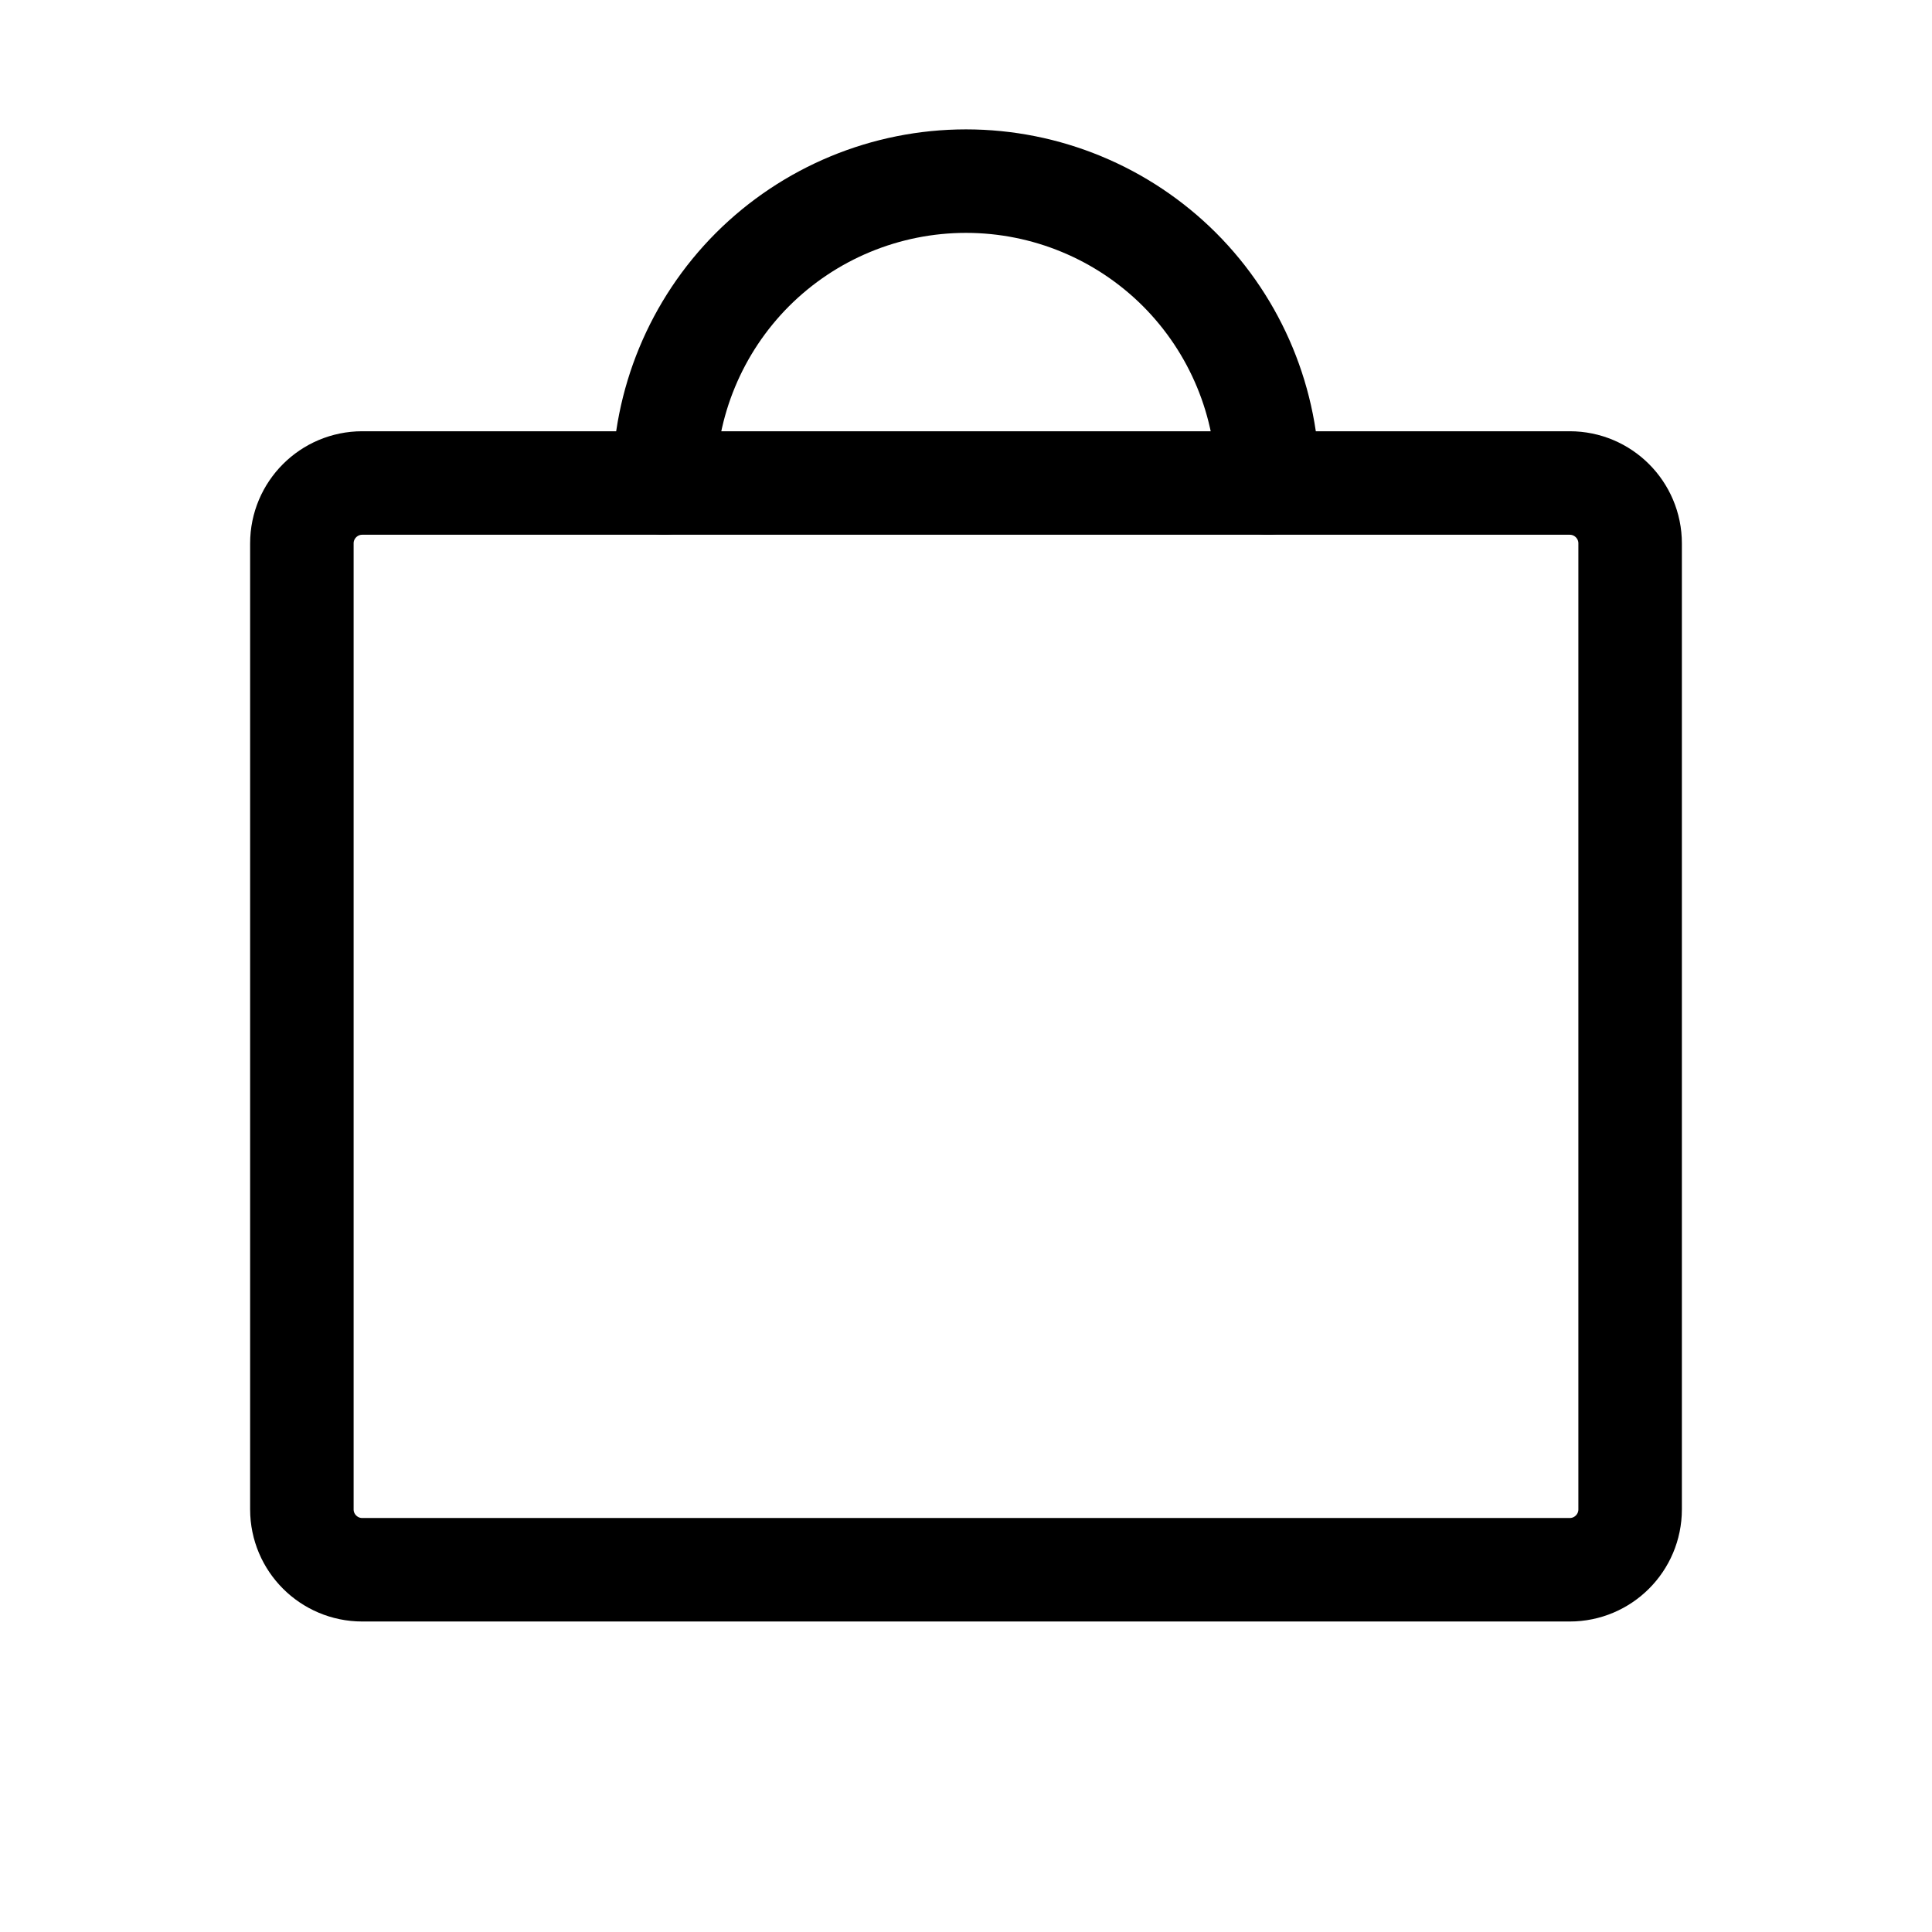 <?xml version="1.0" encoding="UTF-8"?> <svg xmlns="http://www.w3.org/2000/svg" width="28" height="28" viewBox="0 0 28 28" fill="none"> <path d="M22.75 7H5.25C4.767 7 4.375 7.392 4.375 7.875V21.875C4.375 22.358 4.767 22.75 5.25 22.75H22.75C23.233 22.75 23.625 22.358 23.625 21.875V7.875C23.625 7.392 23.233 7 22.75 7Z" stroke="black" stroke-width="1.5" stroke-linecap="round" stroke-linejoin="round"></path> <path d="M9.625 7C9.625 5.84 10.086 4.727 10.906 3.906C11.727 3.086 12.84 2.625 14 2.625C15.16 2.625 16.273 3.086 17.094 3.906C17.914 4.727 18.375 5.84 18.375 7" stroke="black" stroke-width="1.5" stroke-linecap="round" stroke-linejoin="round"></path> </svg> 